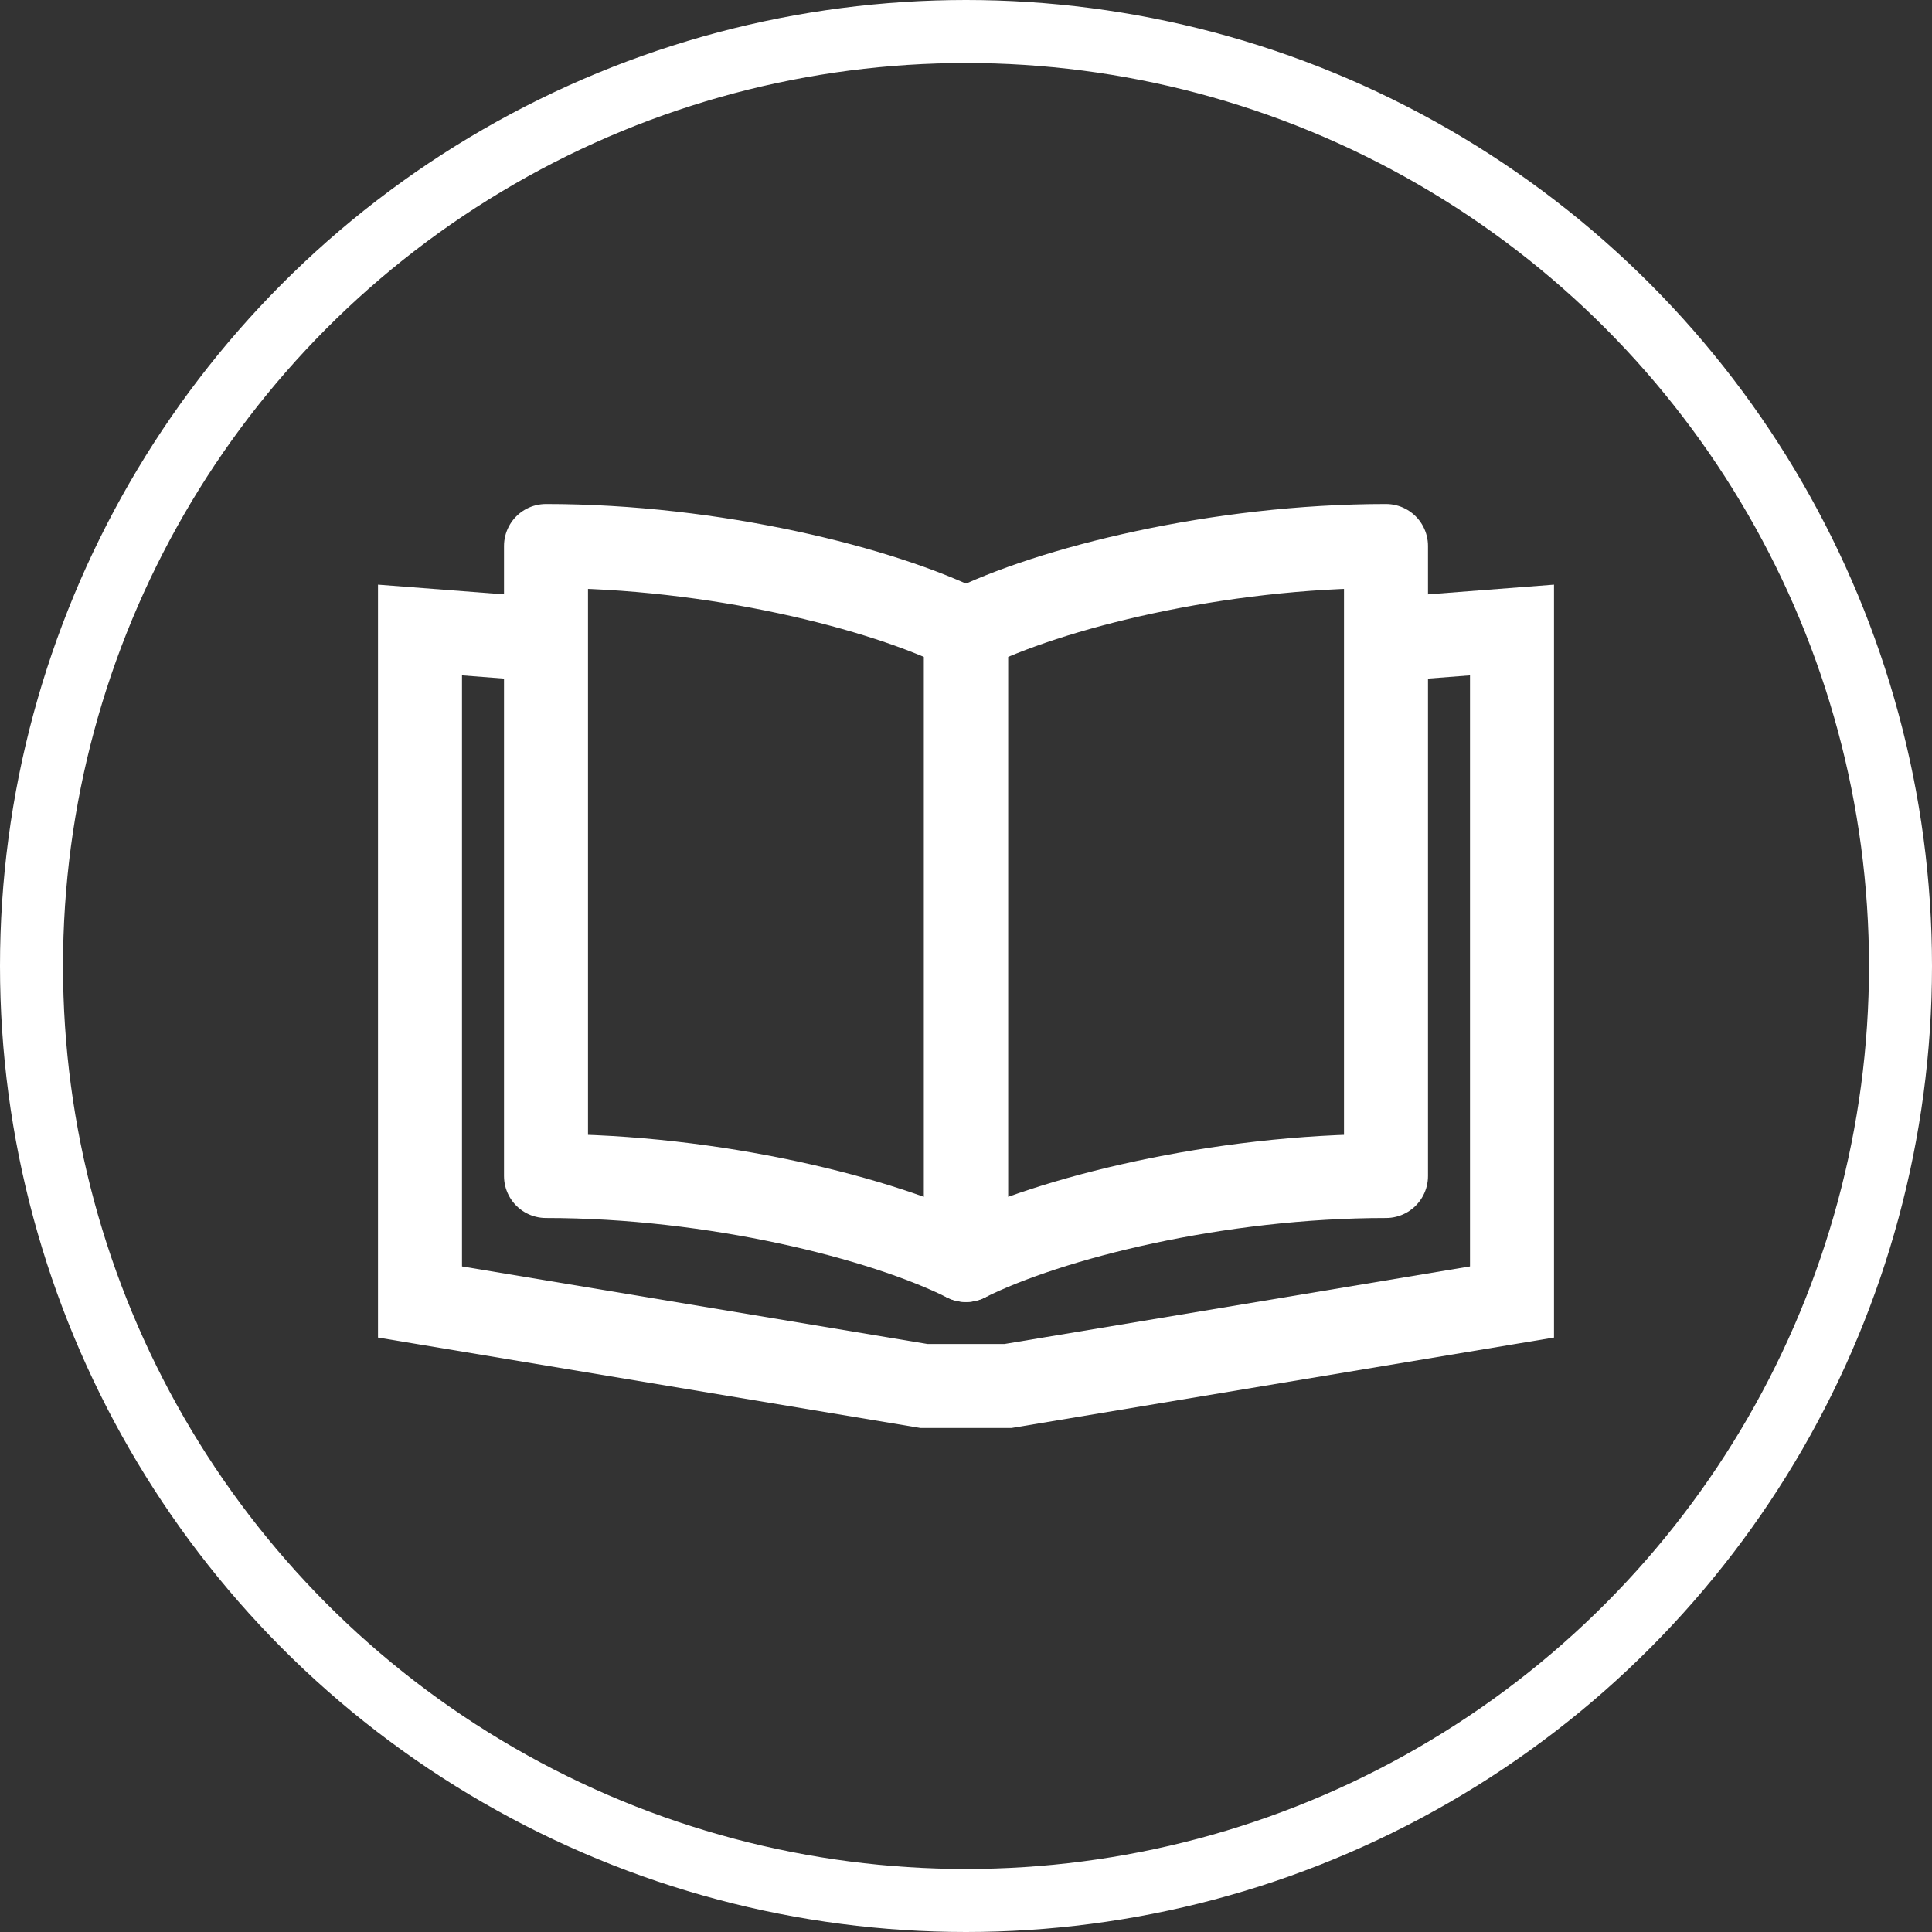 <svg width="46" height="46" viewBox="0 0 46 46" fill="none" xmlns="http://www.w3.org/2000/svg">
<rect x="0" y="0" width="46" height="46" fill="#333333" stroke="none"/>
<circle cx="23" cy="23" r="22.25" stroke="white" stroke-width="1.5"/>
<path fill-rule="evenodd" clip-rule="evenodd" d="M23.007 14.997L23 14.997L22.993 14.997L23 15C23.002 14.999 23.005 14.998 23.007 14.997ZM33 16.234L35 16.08V30.153L23.917 32H22.083L11 30.153V16.08L13 16.234V14.228L10.077 14.003L9 13.92V15V31V31.847L9.836 31.986L21.836 33.986L21.917 34H22H24H24.083L24.164 33.986L36.164 31.986L37 31.847V31V15V13.92L35.923 14.003L33 14.228V16.234Z" fill="white"/>
<path d="M13 13C17 13 21 14 23 15V30C21 29 17 28 13 28V13Z" stroke="white" stroke-width="2" stroke-linejoin="round"/>
<path d="M33 13C29 13 25 14 23 15V30C25 29 29 28 33 28V13Z" stroke="white" stroke-width="2" stroke-linejoin="round"/>
</svg>
